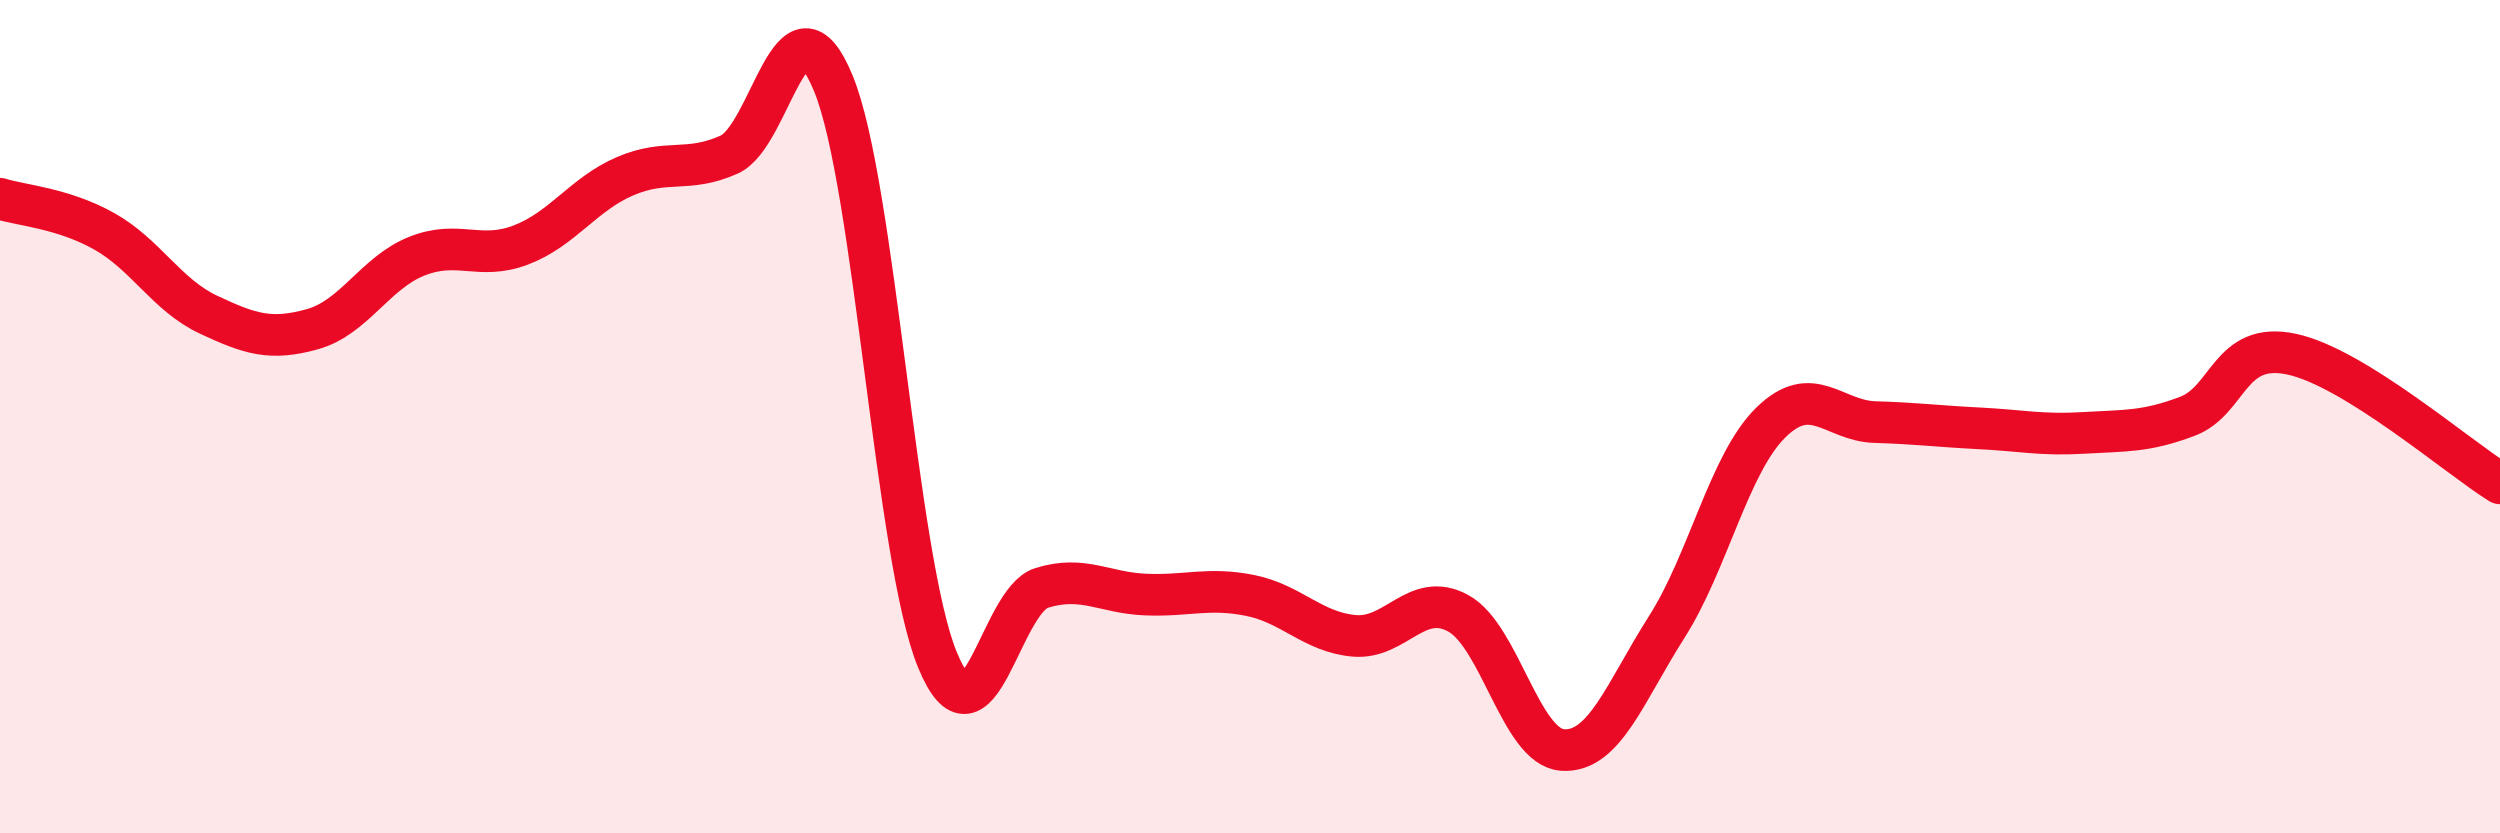 
    <svg width="60" height="20" viewBox="0 0 60 20" xmlns="http://www.w3.org/2000/svg">
      <path
        d="M 0,4.77 C 0.5,4.93 1.5,4.99 2.5,5.55 C 3.5,6.11 4,7.08 5,7.55 C 6,8.02 6.5,8.18 7.5,7.9 C 8.5,7.62 9,6.55 10,6.15 C 11,5.75 11.5,6.26 12.5,5.88 C 13.5,5.5 14,4.66 15,4.23 C 16,3.8 16.5,4.16 17.5,3.71 C 18.5,3.26 19,-0.43 20,2 C 21,4.43 21.5,13.42 22.5,15.84 C 23.5,18.26 24,14.42 25,14.11 C 26,13.8 26.5,14.23 27.5,14.27 C 28.5,14.31 29,14.09 30,14.29 C 31,14.49 31.5,15.17 32.5,15.26 C 33.5,15.35 34,14.17 35,14.72 C 36,15.27 36.5,17.93 37.5,18 C 38.5,18.07 39,16.62 40,15.05 C 41,13.48 41.5,11.12 42.5,10.14 C 43.5,9.16 44,10.1 45,10.13 C 46,10.16 46.5,10.23 47.5,10.28 C 48.5,10.33 49,10.45 50,10.39 C 51,10.33 51.5,10.37 52.5,9.99 C 53.5,9.61 53.5,8.18 55,8.5 C 56.5,8.82 59,10.98 60,11.6L60 20L0 20Z"
        fill="#EB0A25"
        opacity="0.1"
        stroke-linecap="round"
        stroke-linejoin="round"
      />
      <path
        d="M 0,4.77 C 0.5,4.93 1.5,4.99 2.5,5.55 C 3.5,6.11 4,7.08 5,7.55 C 6,8.02 6.5,8.18 7.5,7.9 C 8.5,7.62 9,6.55 10,6.15 C 11,5.75 11.5,6.26 12.5,5.88 C 13.5,5.5 14,4.66 15,4.23 C 16,3.8 16.5,4.16 17.5,3.71 C 18.5,3.26 19,-0.43 20,2 C 21,4.43 21.5,13.42 22.5,15.84 C 23.5,18.26 24,14.42 25,14.11 C 26,13.8 26.5,14.23 27.5,14.27 C 28.5,14.31 29,14.09 30,14.29 C 31,14.49 31.5,15.17 32.5,15.26 C 33.5,15.35 34,14.17 35,14.72 C 36,15.27 36.5,17.93 37.5,18 C 38.5,18.07 39,16.62 40,15.05 C 41,13.48 41.5,11.12 42.5,10.14 C 43.5,9.16 44,10.1 45,10.13 C 46,10.16 46.5,10.23 47.5,10.28 C 48.5,10.33 49,10.45 50,10.39 C 51,10.33 51.5,10.37 52.5,9.99 C 53.5,9.61 53.5,8.18 55,8.5 C 56.5,8.82 59,10.98 60,11.6"
        stroke="#EB0A25"
        stroke-width="1"
        fill="none"
        stroke-linecap="round"
        stroke-linejoin="round"
      />
    </svg>
  
